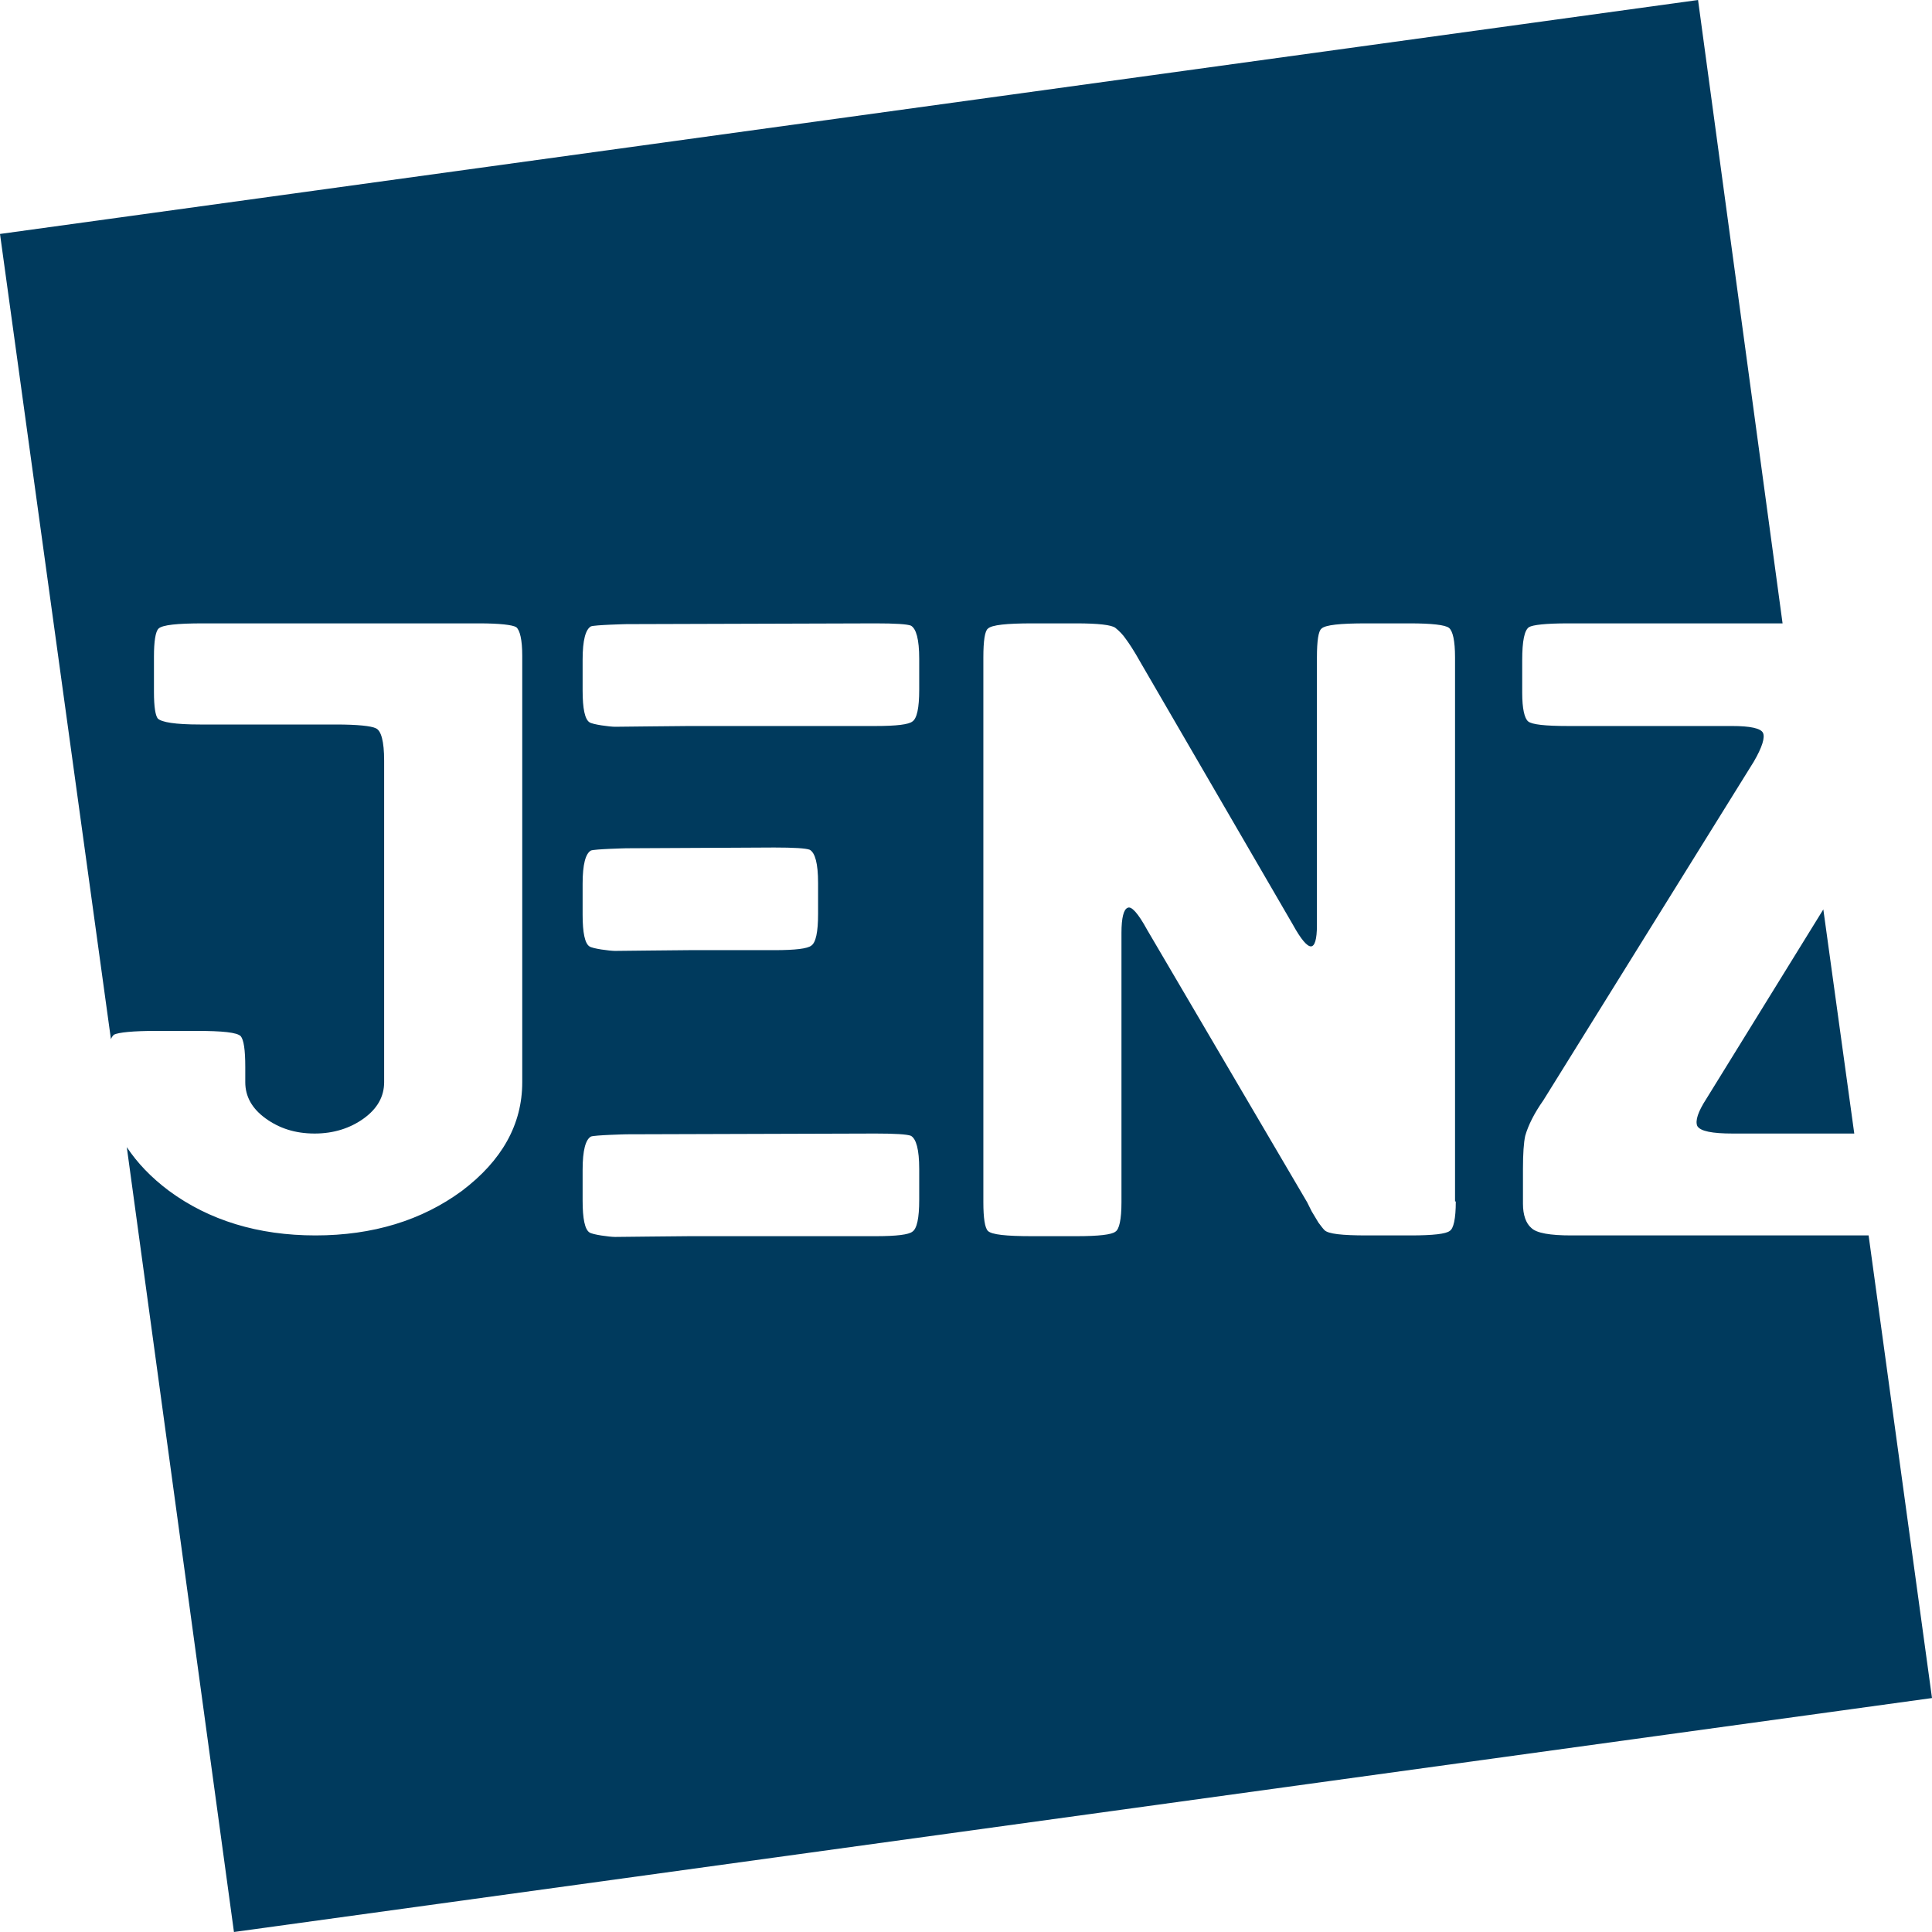 <?xml version="1.0" encoding="utf-8"?>
<!-- Generator: Adobe Illustrator 19.2.1, SVG Export Plug-In . SVG Version: 6.00 Build 0)  -->
<svg version="1.1" id="Laag_1" xmlns="http://www.w3.org/2000/svg" xmlns:xlink="http://www.w3.org/1999/xlink" x="0px" y="0px"
	 width="256px" height="256px" viewBox="0 0 256 256" style="enable-background:new 0 0 256 256;" xml:space="preserve">
<style type="text/css">
	.st0{fill:#003A5D;}
</style>
<g>
	<path class="st0" d="M224.9,149.2c0.4,0.7,2,1,4.7,1h16.1l-4.1-29.7l-15.5,25.1C225,147.3,224.6,148.5,224.9,149.2z"/>
	<path class="st0" d="M208.2,163.7c-2.8,0-4.6-0.3-5.3-1c-0.7-0.6-1.1-1.7-1.1-3.2v-4.6c0-2,0.1-3.5,0.3-4.4c0.4-1.4,1.2-3,2.4-4.7
		l27.9-44.9c1.1-1.9,1.5-3.2,1.2-3.8c-0.3-0.6-1.7-0.9-4.1-0.9h-21.7c-3.1,0-4.8-0.2-5.3-0.6c-0.5-0.4-0.8-1.7-0.8-3.8v-4.3
		c0-2.6,0.3-4,0.9-4.4c0.5-0.3,2.2-0.5,5.2-0.5h28.4L225,0L0,31l14.7,106.7c0.1-0.3,0.3-0.5,0.4-0.6c0.6-0.3,2.5-0.5,5.6-0.5H26
		c3.5,0,5.4,0.2,5.9,0.7c0.4,0.5,0.6,1.8,0.6,4.1v2c0,1.9,0.9,3.5,2.7,4.8c1.8,1.3,3.9,2,6.5,2c2.5,0,4.7-0.7,6.5-2
		c1.8-1.3,2.7-2.9,2.7-4.8v-42.6c0-2.6-0.4-4-1.1-4.3c-0.6-0.3-2.4-0.5-5.3-0.5h-18c-3.3,0-5.1-0.3-5.6-0.8
		c-0.3-0.4-0.5-1.5-0.5-3.5V87c0-2,0.2-3.3,0.6-3.7c0.5-0.5,2.5-0.7,5.9-0.7h36.6c2.7,0,4.4,0.2,4.9,0.5c0.5,0.4,0.8,1.7,0.8,3.8
		v56.5c0,5.6-2.7,10.4-8,14.4c-5.3,3.9-11.8,5.9-19.4,5.9c-7.6,0-14.1-2-19.4-5.9c-2.4-1.8-4.2-3.7-5.6-5.8L31,256l225-31l-8.4-61.3
		H208.2z M77.2,117.1c0-2.6,0.4-4,1.1-4.4c0.5-0.2,4.7-0.3,4.7-0.3l19.6-0.1c2.6,0,4.2,0.1,4.7,0.3c0.7,0.4,1.1,1.8,1.1,4.4v4.1
		c0,2.4-0.3,3.8-0.9,4.2c-0.5,0.4-2.1,0.6-4.9,0.6H91.3c-1.4,0-9.1,0.1-9.8,0.1s-3-0.3-3.4-0.6c-0.6-0.4-0.9-1.8-0.9-4.2V117.1z
		 M121.8,159c0,2.4-0.3,3.8-0.9,4.2c-0.5,0.4-2.1,0.6-4.9,0.6H91.3c-1.4,0-9.1,0.1-9.8,0.1s-3-0.3-3.4-0.6c-0.6-0.4-0.9-1.8-0.9-4.2
		v-4.1c0-2.6,0.4-4,1.1-4.4c0.5-0.2,4.7-0.3,4.7-0.3l33-0.1c2.6,0,4.2,0.1,4.7,0.3c0.7,0.4,1.1,1.8,1.1,4.4V159z M121.8,91.4
		c0,2.4-0.3,3.8-0.9,4.2c-0.5,0.4-2.1,0.6-4.9,0.6H91.3c-1.4,0-9.1,0.1-9.8,0.1s-3-0.3-3.4-0.6c-0.6-0.4-0.9-1.8-0.9-4.2v-4.1
		c0-2.6,0.4-4,1.1-4.4c0.5-0.2,4.7-0.3,4.7-0.3l33-0.1c2.6,0,4.2,0.1,4.7,0.3c0.7,0.4,1.1,1.8,1.1,4.4V91.4z M192.9,159.2
		c0,2.3-0.3,3.6-0.8,3.9c-0.5,0.4-2.2,0.6-5.2,0.6h-5.8c-3.3,0-5.1-0.2-5.6-0.7c-0.2-0.2-0.5-0.6-0.8-1c-0.3-0.5-0.6-1-0.9-1.5
		c-0.3-0.6-0.5-1-0.6-1.2L152,123.2c-1.2-2.2-2.1-3.2-2.6-2.9c-0.5,0.2-0.8,1.3-0.8,3.3v35.7c0,2.3-0.3,3.6-0.8,3.9
		c-0.5,0.4-2.2,0.6-5.2,0.6h-5.8c-3.5,0-5.4-0.2-5.9-0.7c-0.4-0.4-0.6-1.7-0.6-3.8V87.1c0-2.2,0.2-3.5,0.6-3.8
		c0.5-0.5,2.5-0.7,5.9-0.7h5.8c2.9,0,4.7,0.2,5.2,0.6c0.5,0.4,1,0.9,1.4,1.5c0.3,0.4,1,1.4,2,3.2l20.1,34.6c1.1,2,1.9,2.9,2.4,2.9
		c0.5,0,0.8-0.9,0.8-2.8V87.1c0-2.2,0.2-3.5,0.6-3.8c0.5-0.5,2.5-0.7,5.9-0.7h5.8c2.9,0,4.7,0.2,5.2,0.6c0.5,0.4,0.8,1.7,0.8,3.9
		V159.2z"/>
</g>
</svg>
